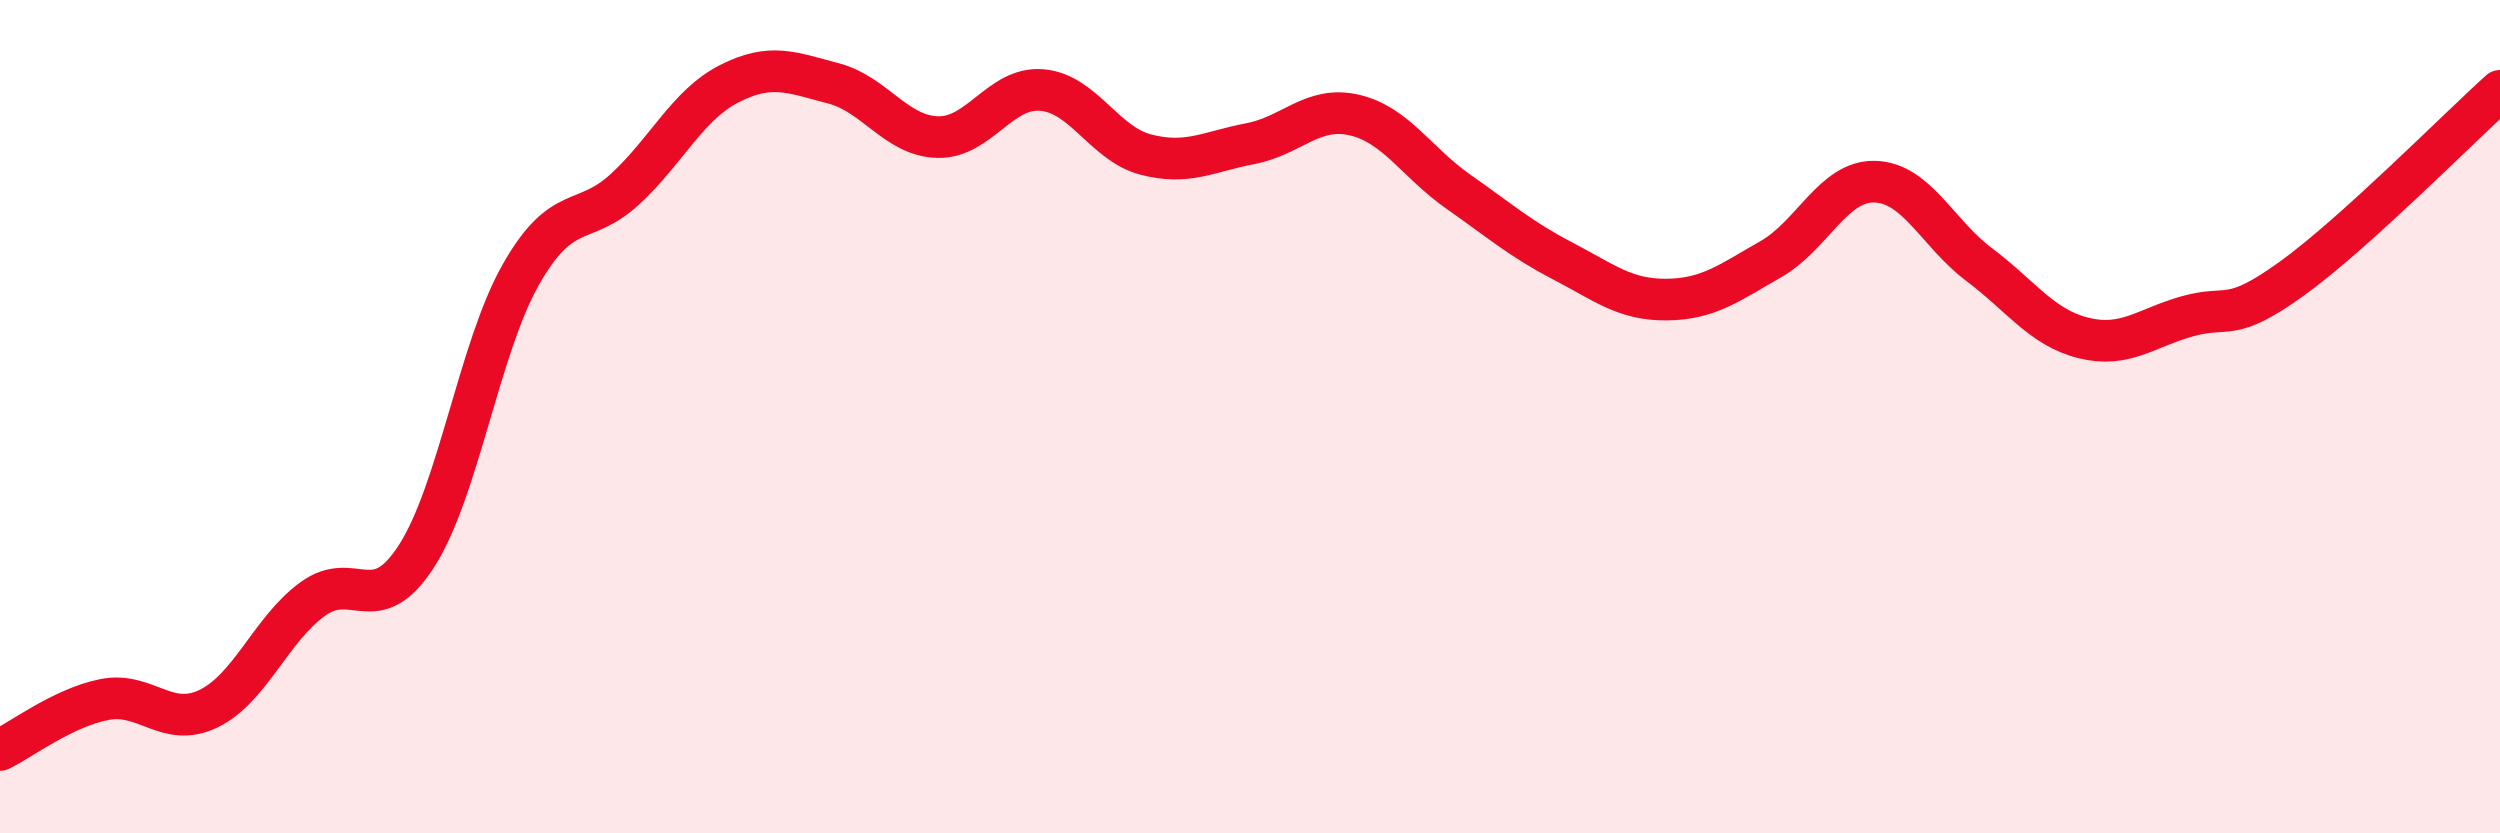 
    <svg width="60" height="20" viewBox="0 0 60 20" xmlns="http://www.w3.org/2000/svg">
      <path
        d="M 0,18 C 0.5,17.76 1.5,16.99 2.5,16.79 C 3.5,16.59 4,17.49 5,17.01 C 6,16.53 6.5,15.11 7.5,14.38 C 8.5,13.65 9,14.9 10,13.34 C 11,11.78 11.5,8.35 12.5,6.59 C 13.5,4.83 14,5.46 15,4.54 C 16,3.62 16.5,2.52 17.5,2.01 C 18.5,1.5 19,1.74 20,2 C 21,2.26 21.5,3.26 22.5,3.29 C 23.5,3.32 24,2.08 25,2.16 C 26,2.24 26.5,3.45 27.5,3.71 C 28.5,3.97 29,3.64 30,3.45 C 31,3.26 31.5,2.53 32.5,2.76 C 33.5,2.99 34,3.9 35,4.6 C 36,5.3 36.5,5.74 37.5,6.26 C 38.5,6.78 39,7.2 40,7.19 C 41,7.18 41.5,6.79 42.5,6.22 C 43.5,5.65 44,4.33 45,4.36 C 46,4.39 46.5,5.6 47.5,6.35 C 48.5,7.1 49,7.86 50,8.11 C 51,8.36 51.5,7.87 52.5,7.59 C 53.5,7.31 53.5,7.77 55,6.69 C 56.5,5.61 59,3.08 60,2.18L60 20L0 20Z"
        fill="#EB0A25"
        opacity="0.1"
        stroke-linecap="round"
        stroke-linejoin="round"
      />
      <path
        d="M 0,18 C 0.5,17.76 1.5,16.99 2.5,16.79 C 3.5,16.59 4,17.49 5,17.01 C 6,16.53 6.5,15.11 7.5,14.38 C 8.5,13.65 9,14.9 10,13.34 C 11,11.78 11.5,8.35 12.5,6.59 C 13.5,4.83 14,5.46 15,4.54 C 16,3.62 16.5,2.52 17.5,2.01 C 18.5,1.5 19,1.74 20,2 C 21,2.26 21.5,3.26 22.5,3.29 C 23.5,3.32 24,2.08 25,2.16 C 26,2.24 26.5,3.45 27.5,3.71 C 28.5,3.97 29,3.64 30,3.45 C 31,3.26 31.5,2.53 32.5,2.76 C 33.5,2.99 34,3.9 35,4.6 C 36,5.3 36.5,5.74 37.5,6.26 C 38.5,6.78 39,7.2 40,7.19 C 41,7.18 41.5,6.79 42.5,6.22 C 43.5,5.65 44,4.33 45,4.36 C 46,4.39 46.5,5.6 47.5,6.35 C 48.5,7.1 49,7.86 50,8.11 C 51,8.36 51.5,7.87 52.5,7.59 C 53.5,7.31 53.5,7.77 55,6.69 C 56.5,5.61 59,3.08 60,2.18"
        stroke="#EB0A25"
        stroke-width="1"
        fill="none"
        stroke-linecap="round"
        stroke-linejoin="round"
      />
    </svg>
  